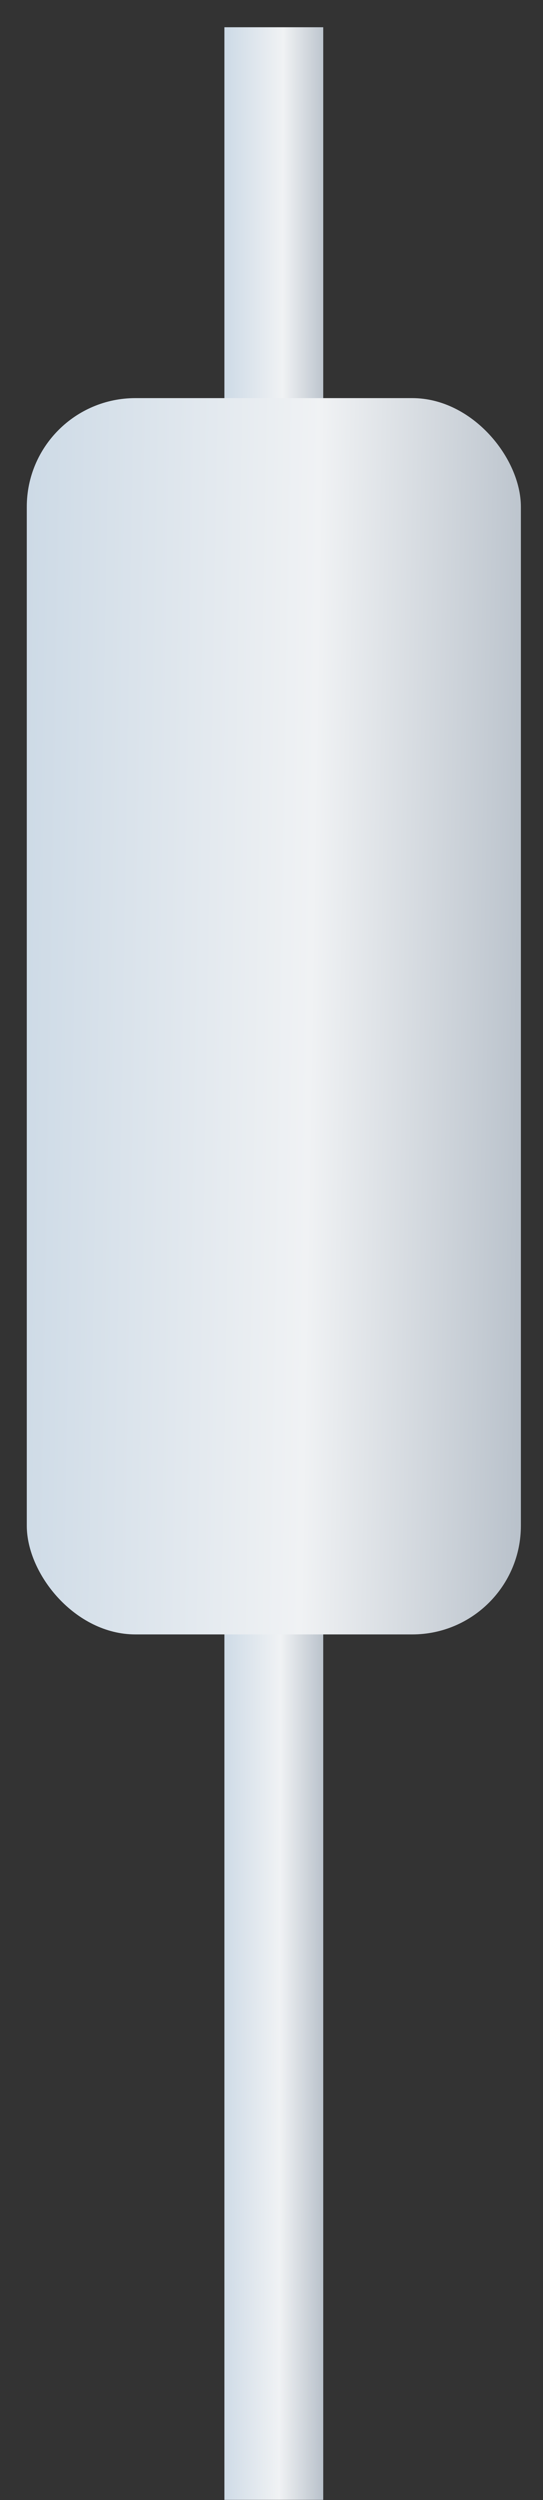 <?xml version="1.0" encoding="UTF-8"?> <svg xmlns="http://www.w3.org/2000/svg" width="15" height="69" viewBox="0 0 15 69" fill="none"><rect x="0" y="0" width="15" height="69" fill="#333333" stroke="none"/><rect x="6.199" y="0.752" width="2.73" height="68.244" fill="url(#paint0_linear_85_790)"></rect><rect x="0.74" y="10.988" width="13.649" height="34.122" rx="3" fill="url(#paint1_linear_85_790)"></rect><defs><linearGradient id="paint0_linear_85_790" x1="6.199" y1="12.126" x2="9.121" y2="12.131" gradientUnits="userSpaceOnUse"><stop stop-color="#CDDAE6"></stop><stop offset="0.55" stop-color="#F0F2F4"></stop><stop offset="1" stop-color="#B4BDC7"></stop></linearGradient><linearGradient id="paint1_linear_85_790" x1="0.74" y1="16.675" x2="15.345" y2="16.926" gradientUnits="userSpaceOnUse"><stop stop-color="#CDDAE6"></stop><stop offset="0.55" stop-color="#F0F2F4"></stop><stop offset="1" stop-color="#B4BDC7"></stop></linearGradient></defs></svg> 